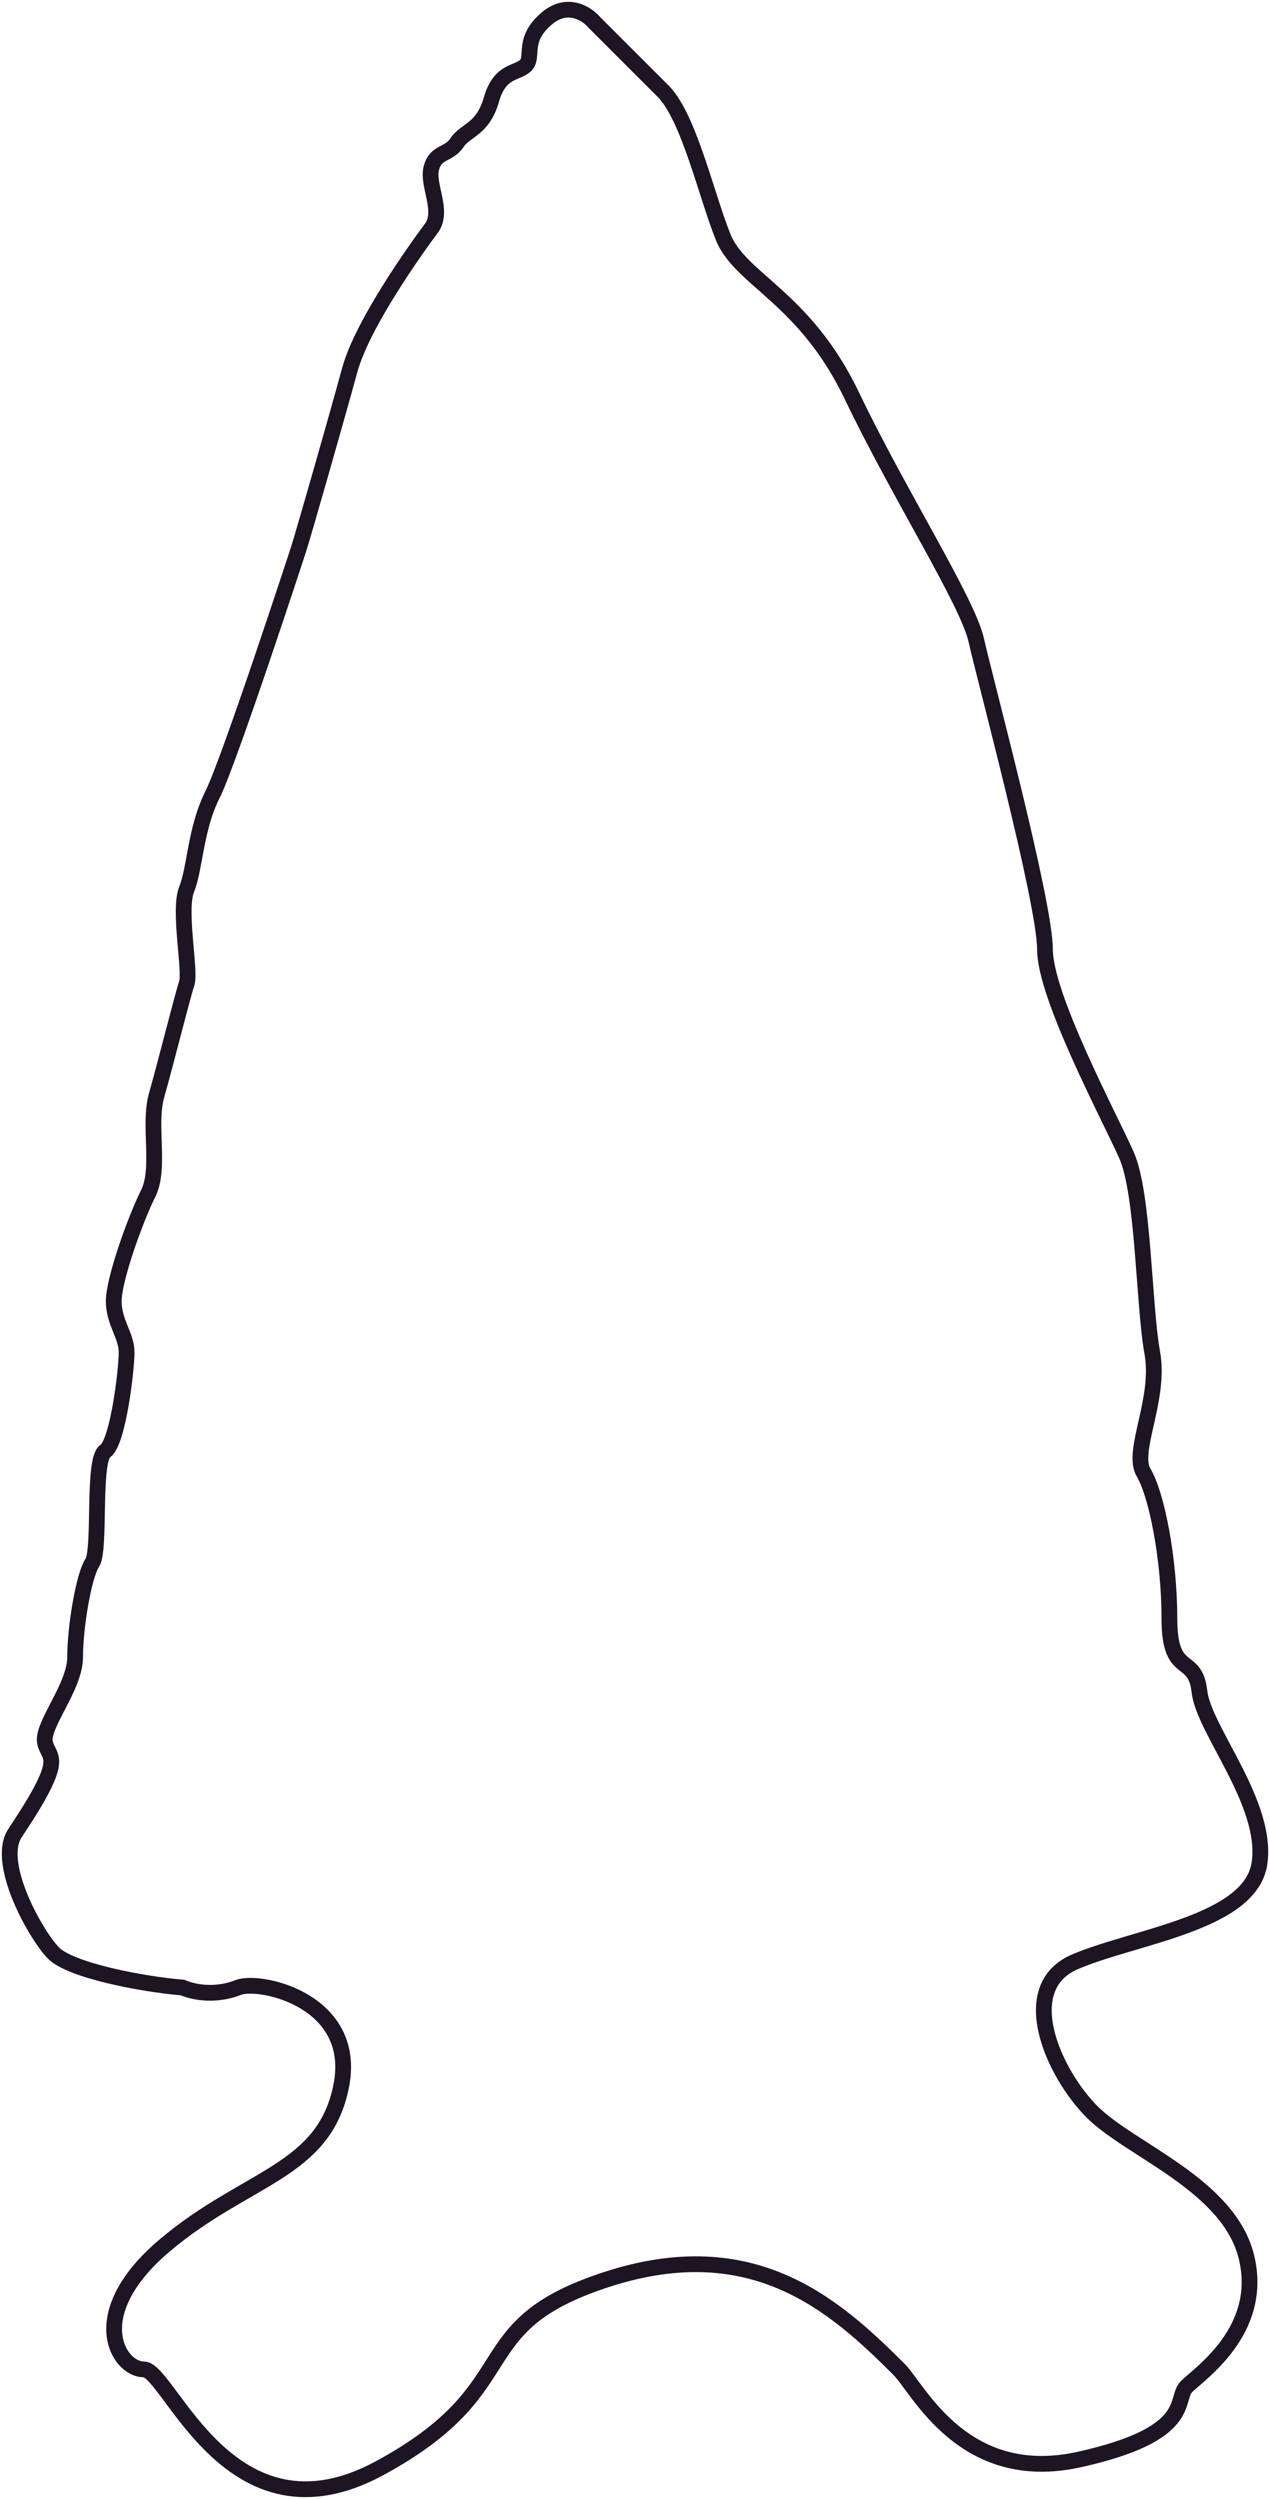 <svg width="524" height="1031" viewBox="0 0 524 1031" fill="none" xmlns="http://www.w3.org/2000/svg">
<path d="M225.758 7.49C234.256 0.409 242.283 5.72 245.234 9.26C251.136 15.16 265.065 29.085 273.564 37.582C284.187 48.203 291.269 80.066 298.352 97.768C305.434 115.47 331.993 122.551 351.469 163.265C370.946 203.979 399.275 248.234 402.816 264.166C406.358 280.097 431.146 372.147 431.146 391.619C431.146 411.091 457.705 460.657 464.787 476.588C471.869 492.52 471.869 538.545 475.411 558.017C478.952 577.489 466.558 598.731 471.869 607.582C477.181 616.433 482.493 642.986 482.493 667.769C482.493 692.551 493.117 681.93 494.887 697.862C496.658 713.794 523.217 743.887 519.675 768.669C516.134 793.452 468.328 798.763 443.54 809.384C418.752 820.005 434.687 855.409 450.622 871.34C466.558 887.272 507.281 901.433 514.364 931.527C521.446 961.62 494.887 979.322 489.575 984.632C484.264 989.943 493.117 1004.1 445.311 1014.73C397.505 1025.35 378.963 985.566 370.946 977.552C344.387 950.999 310.746 920.906 250.546 940.378C190.346 959.85 218.675 984.632 156.705 1018.27C94.734 1051.9 69.946 977.552 59.322 977.552C48.699 977.552 34.534 954.539 68.175 926.216C101.816 897.893 133.687 896.123 140.769 860.719C147.852 825.315 107.128 816.464 98.275 820.005C91.193 822.837 82.34 822.955 75.257 820.005C58.26 818.589 29.222 812.924 22.14 805.843C15.057 798.763 -2.058 768.669 6.205 756.278C27.452 724.415 20.369 726.185 18.599 719.104C16.828 712.023 30.993 696.092 30.993 683.7C30.993 671.309 34.534 650.067 38.075 644.756C41.616 639.446 38.075 602.272 43.387 598.731C48.699 595.191 52.24 565.098 52.24 558.017C52.24 550.936 46.928 545.626 46.928 536.775C46.928 527.924 55.781 503.141 61.093 492.52C66.405 481.899 61.093 464.197 64.634 451.806C68.175 439.414 75.258 411.091 77.028 405.781C78.799 400.47 73.487 375.688 77.028 366.837C80.569 357.986 80.569 342.054 87.652 327.893C94.734 313.731 123.063 226.992 123.063 226.992C124.834 221.681 138.999 172.116 144.311 152.644C149.622 133.172 172.64 101.308 177.952 94.228C183.263 87.147 176.181 76.526 177.952 69.445C179.722 62.364 185.034 64.135 188.575 58.824C192.116 53.513 199.199 53.513 202.74 41.122C206.281 28.731 213.363 30.501 216.905 26.961C220.446 23.42 215.134 16.341 225.758 7.49Z" stroke="#1D1424" stroke-width="6.503"/>
</svg>
